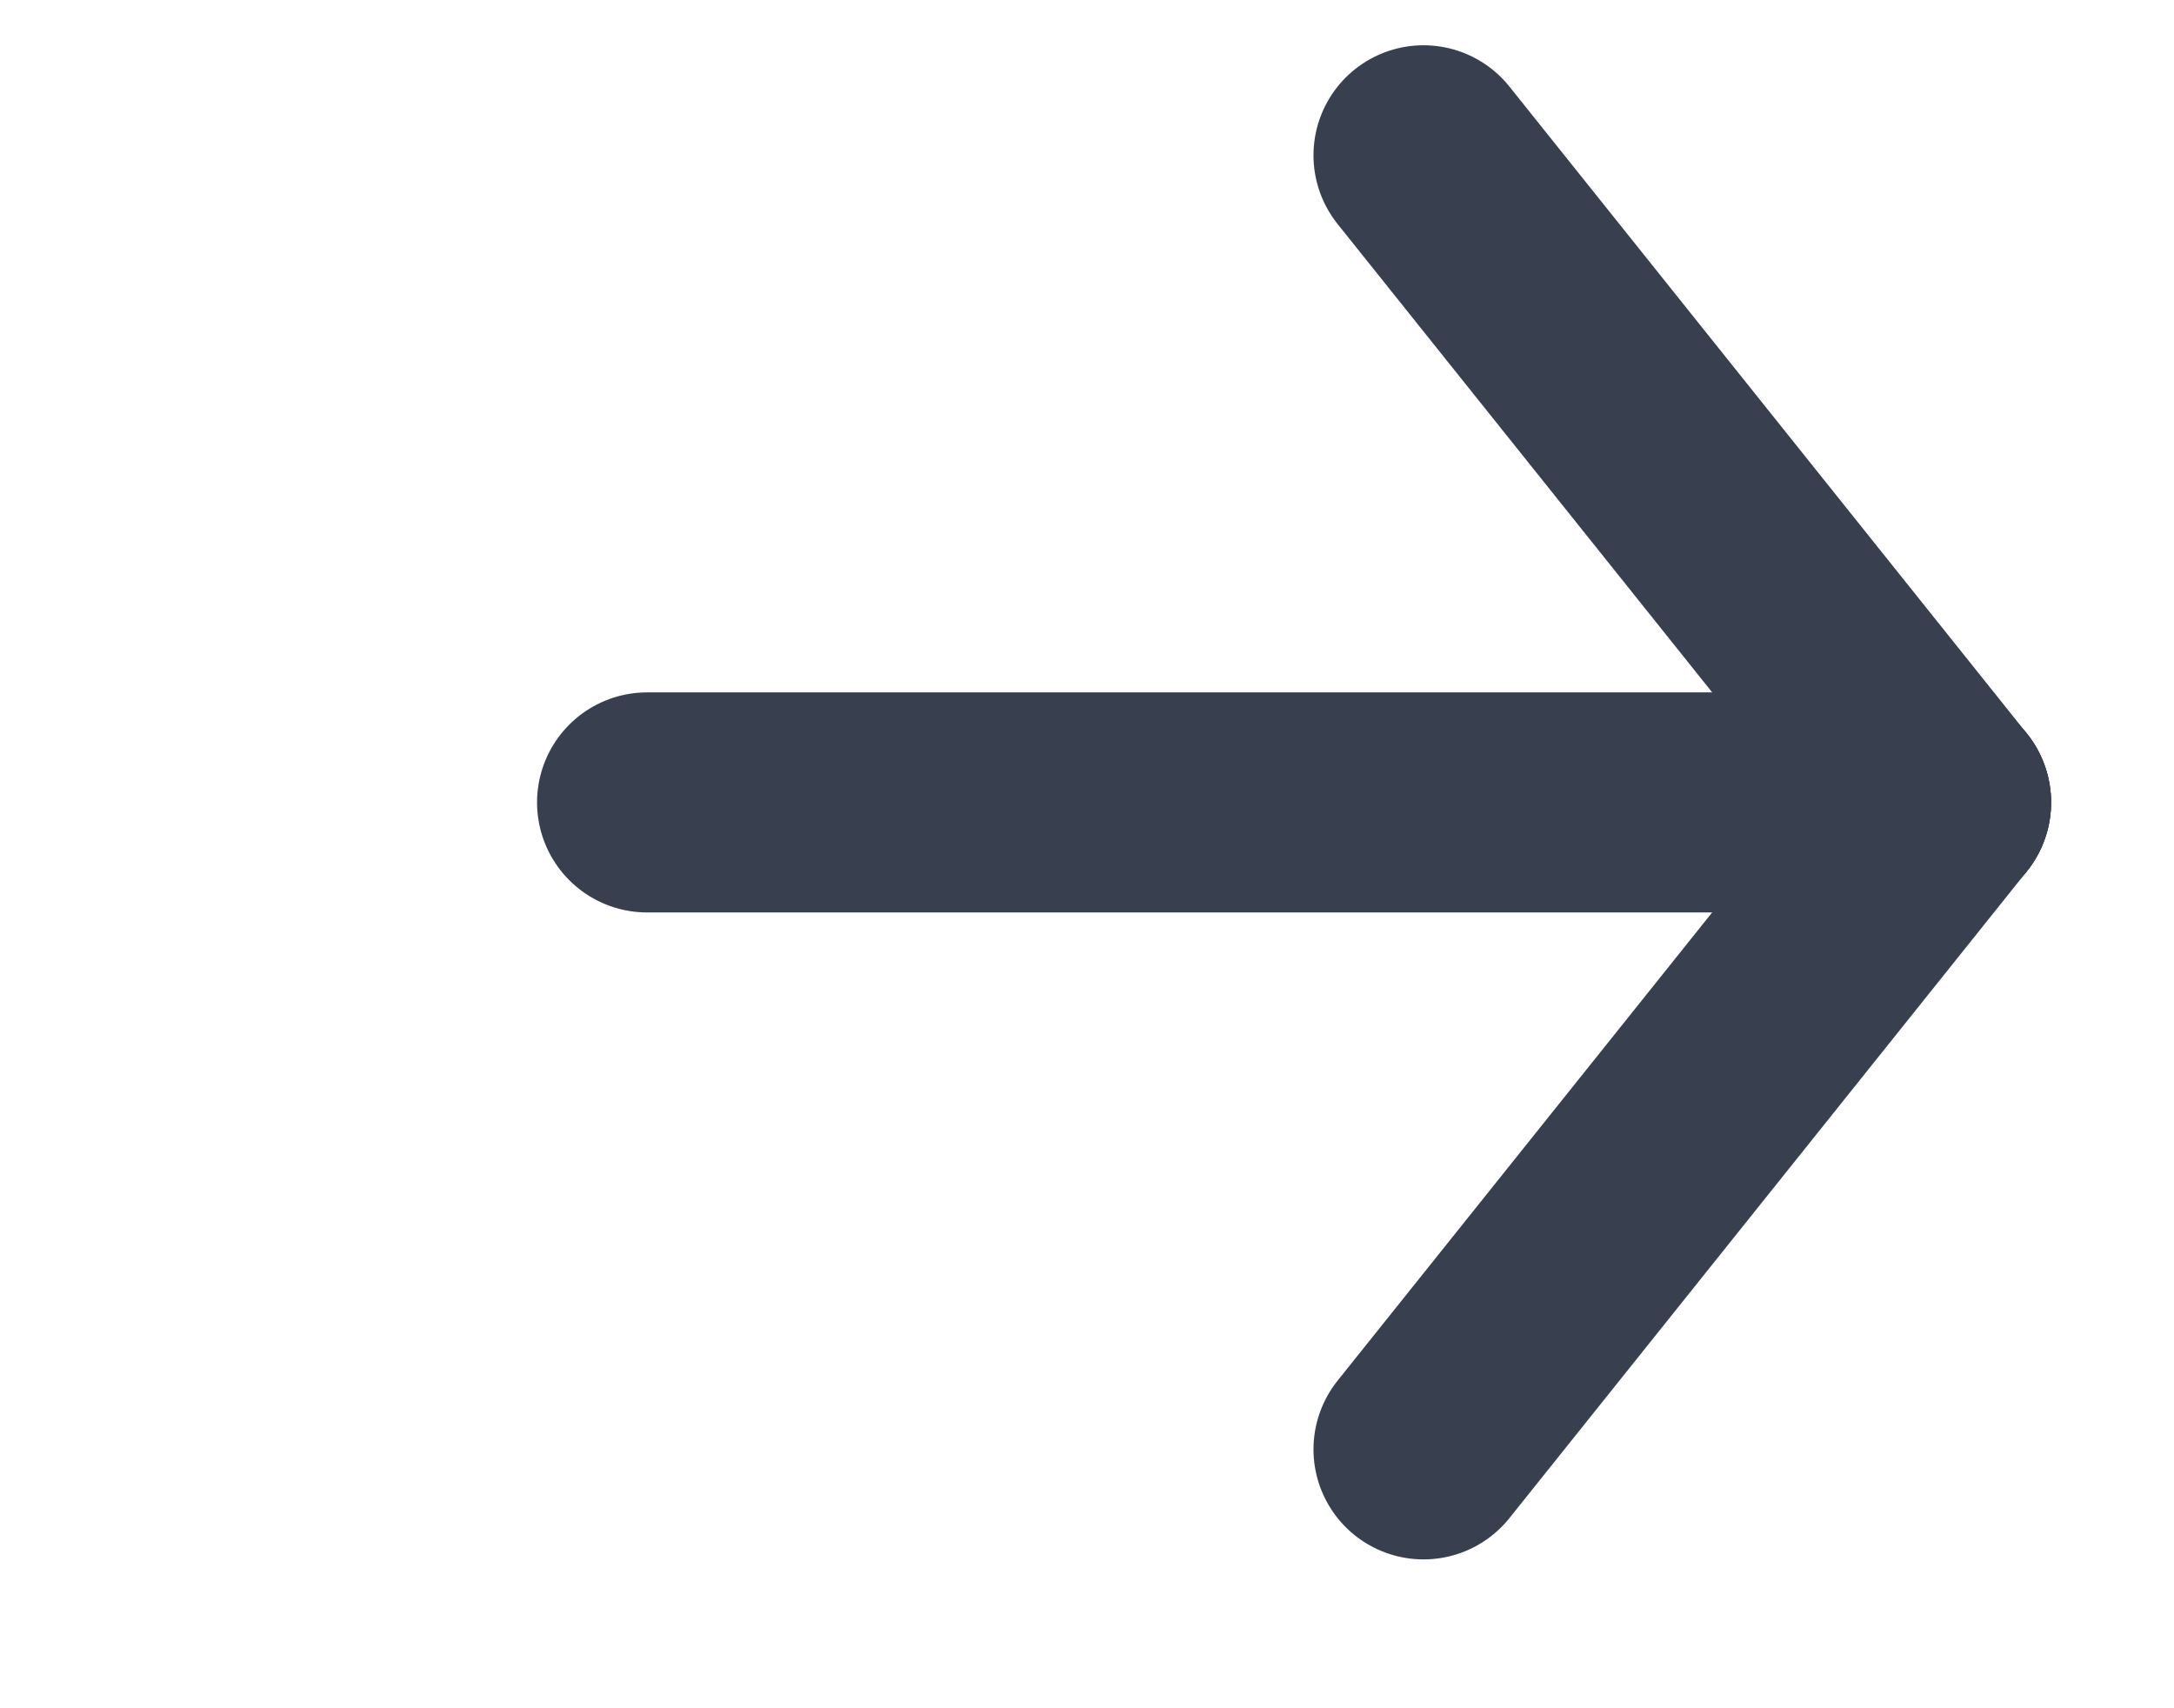 <?xml version="1.0" encoding="UTF-8"?> <svg xmlns="http://www.w3.org/2000/svg" width="14" height="11" viewBox="0 0 14 11" fill="none"><path d="M9.167 1L12.5 5.167" stroke="#384050" stroke-width="1.417" stroke-linecap="round"></path><path d="M4.167 5.167L12.5 5.167" stroke="#384050" stroke-width="1.417" stroke-linecap="round"></path><path d="M9.167 9.333L12.5 5.167" stroke="#384050" stroke-width="1.417" stroke-linecap="round"></path></svg> 